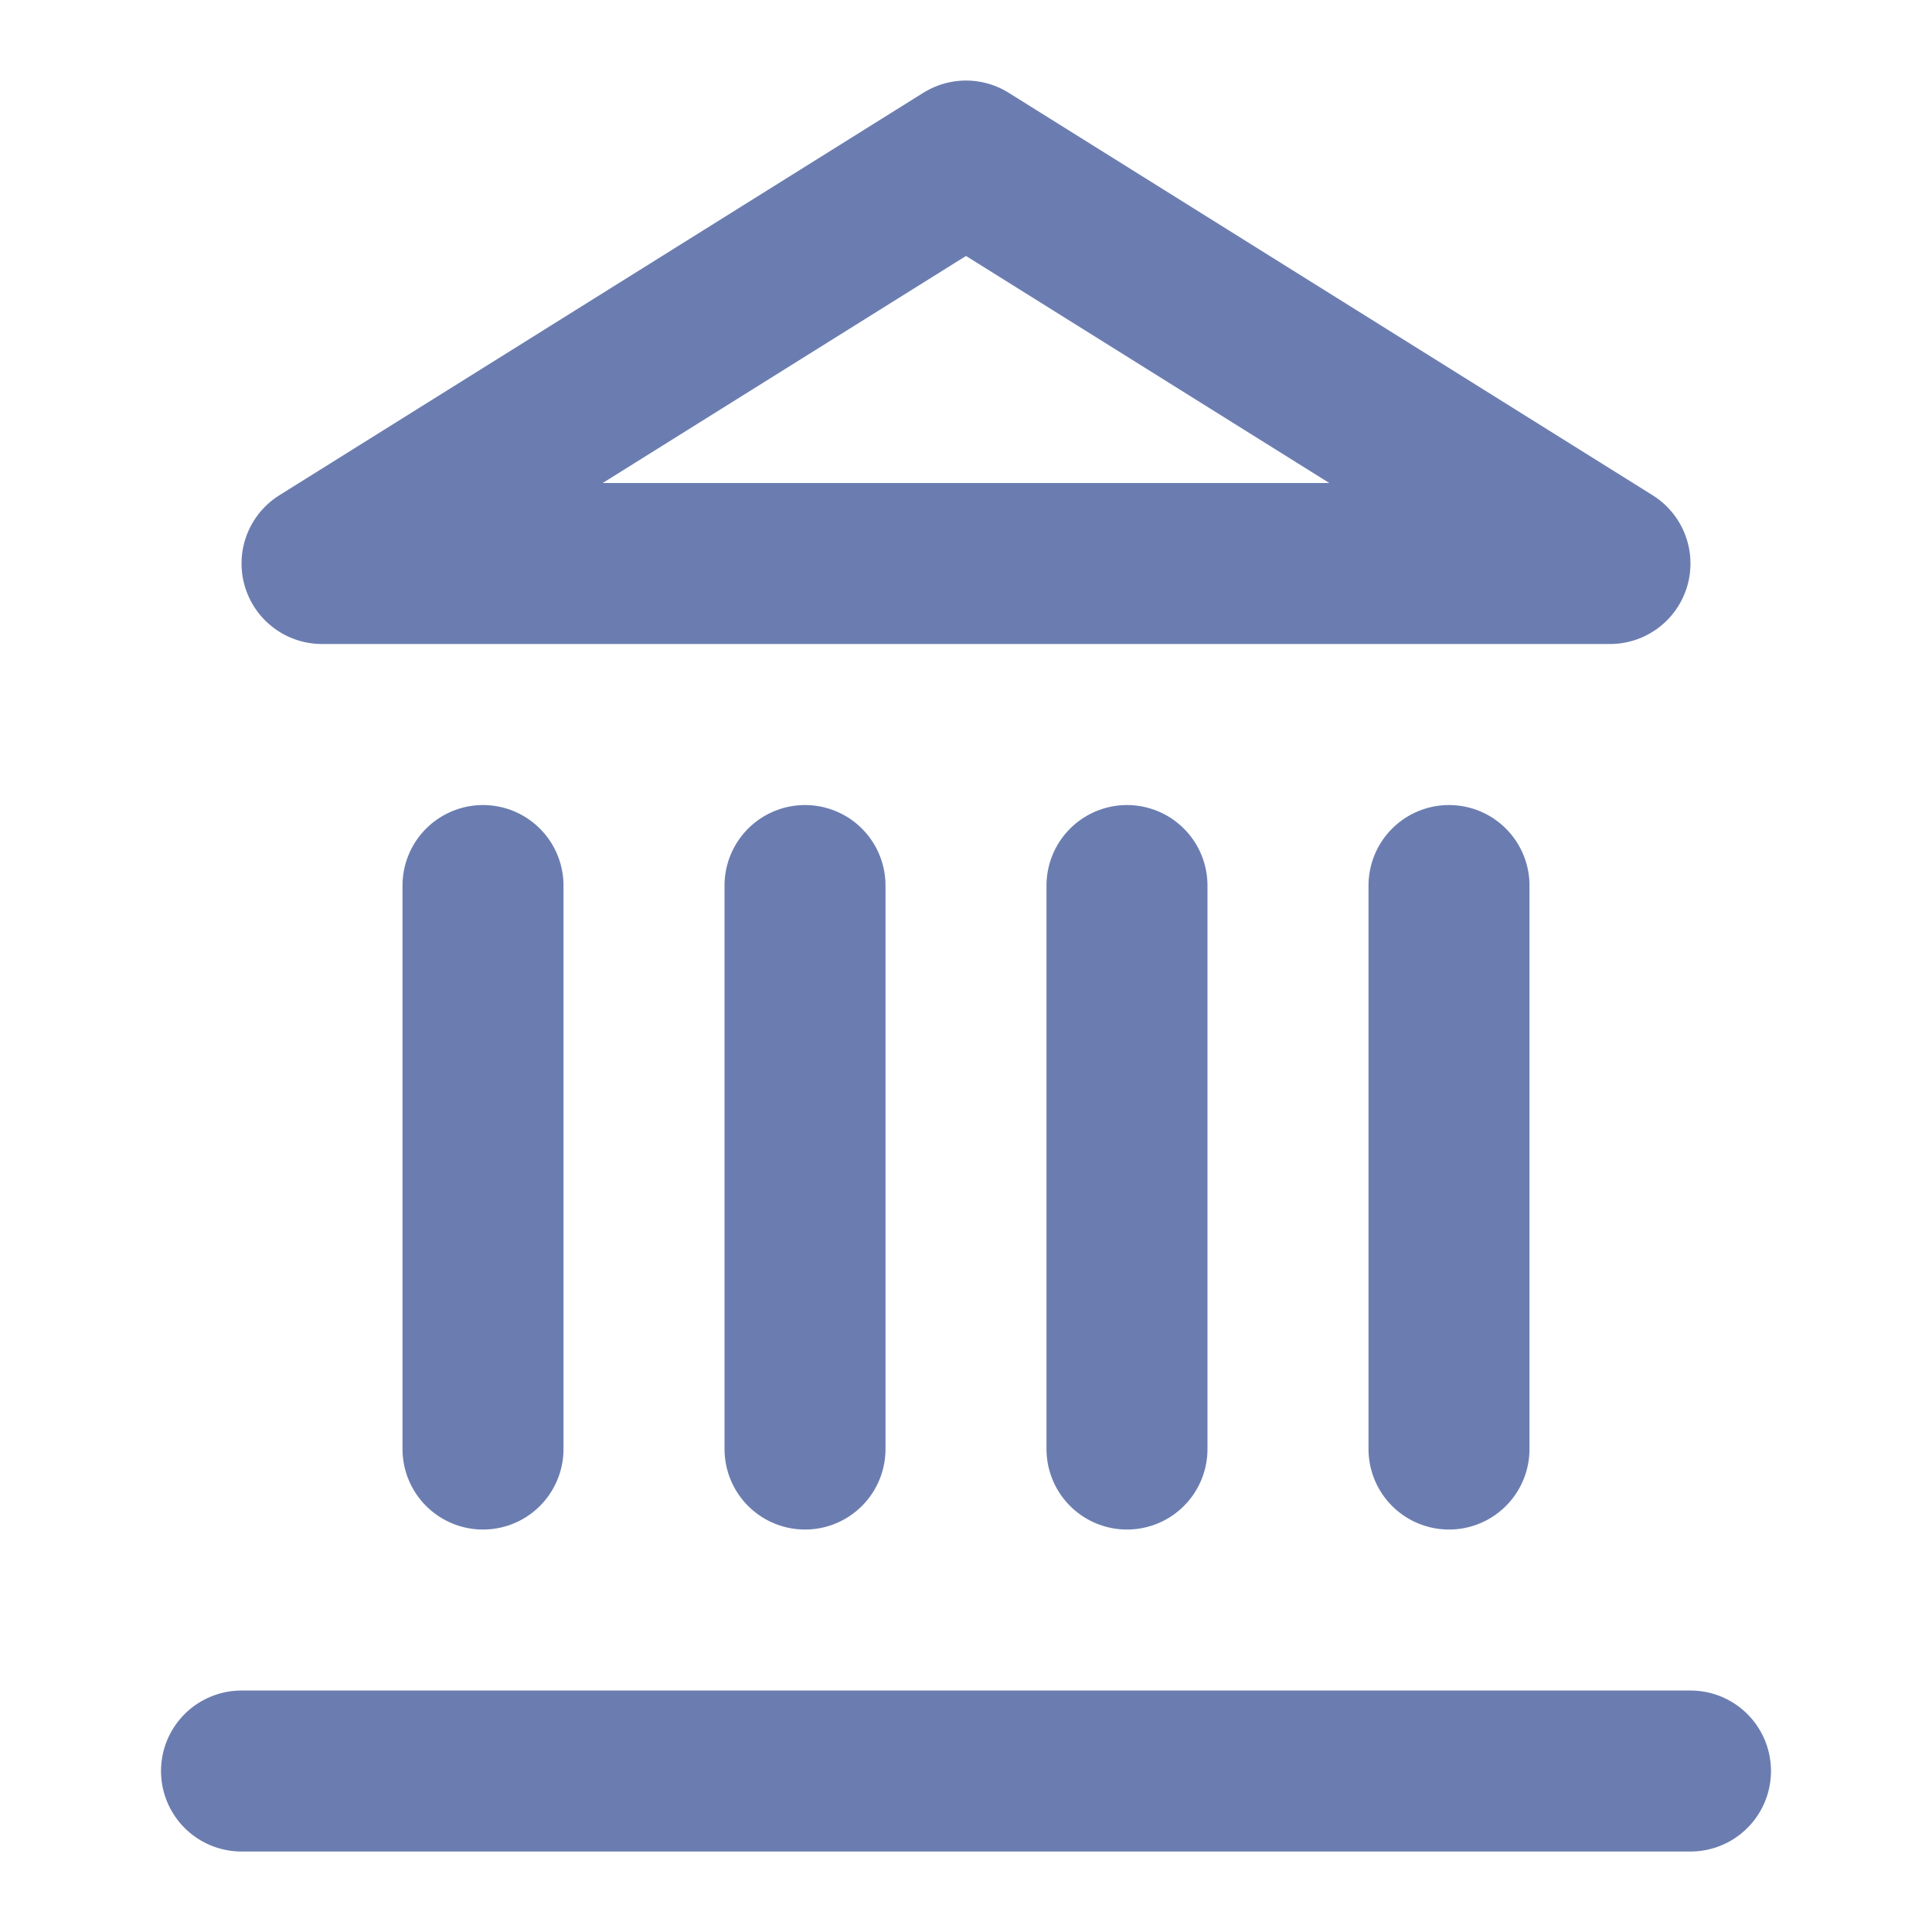 <svg xmlns="http://www.w3.org/2000/svg" width="40" height="40" viewBox="0 0 40 40" fill="none"><g clip-path="url(#clip0_3009_1922)"><path d="M5 36.667H35M10 30.001V18.334M16.667 30.001V18.334M23.333 30.001V18.334M30 30.001V18.334M20 3.334L33.333 11.667H6.667L20 3.334Z" stroke="#6B7DB0" stroke-width="3.333" stroke-linecap="round" stroke-linejoin="round"></path></g><defs><clipPath id="clip0_3009_1922"><rect width="40" height="40" fill="white"></rect></clipPath></defs></svg>